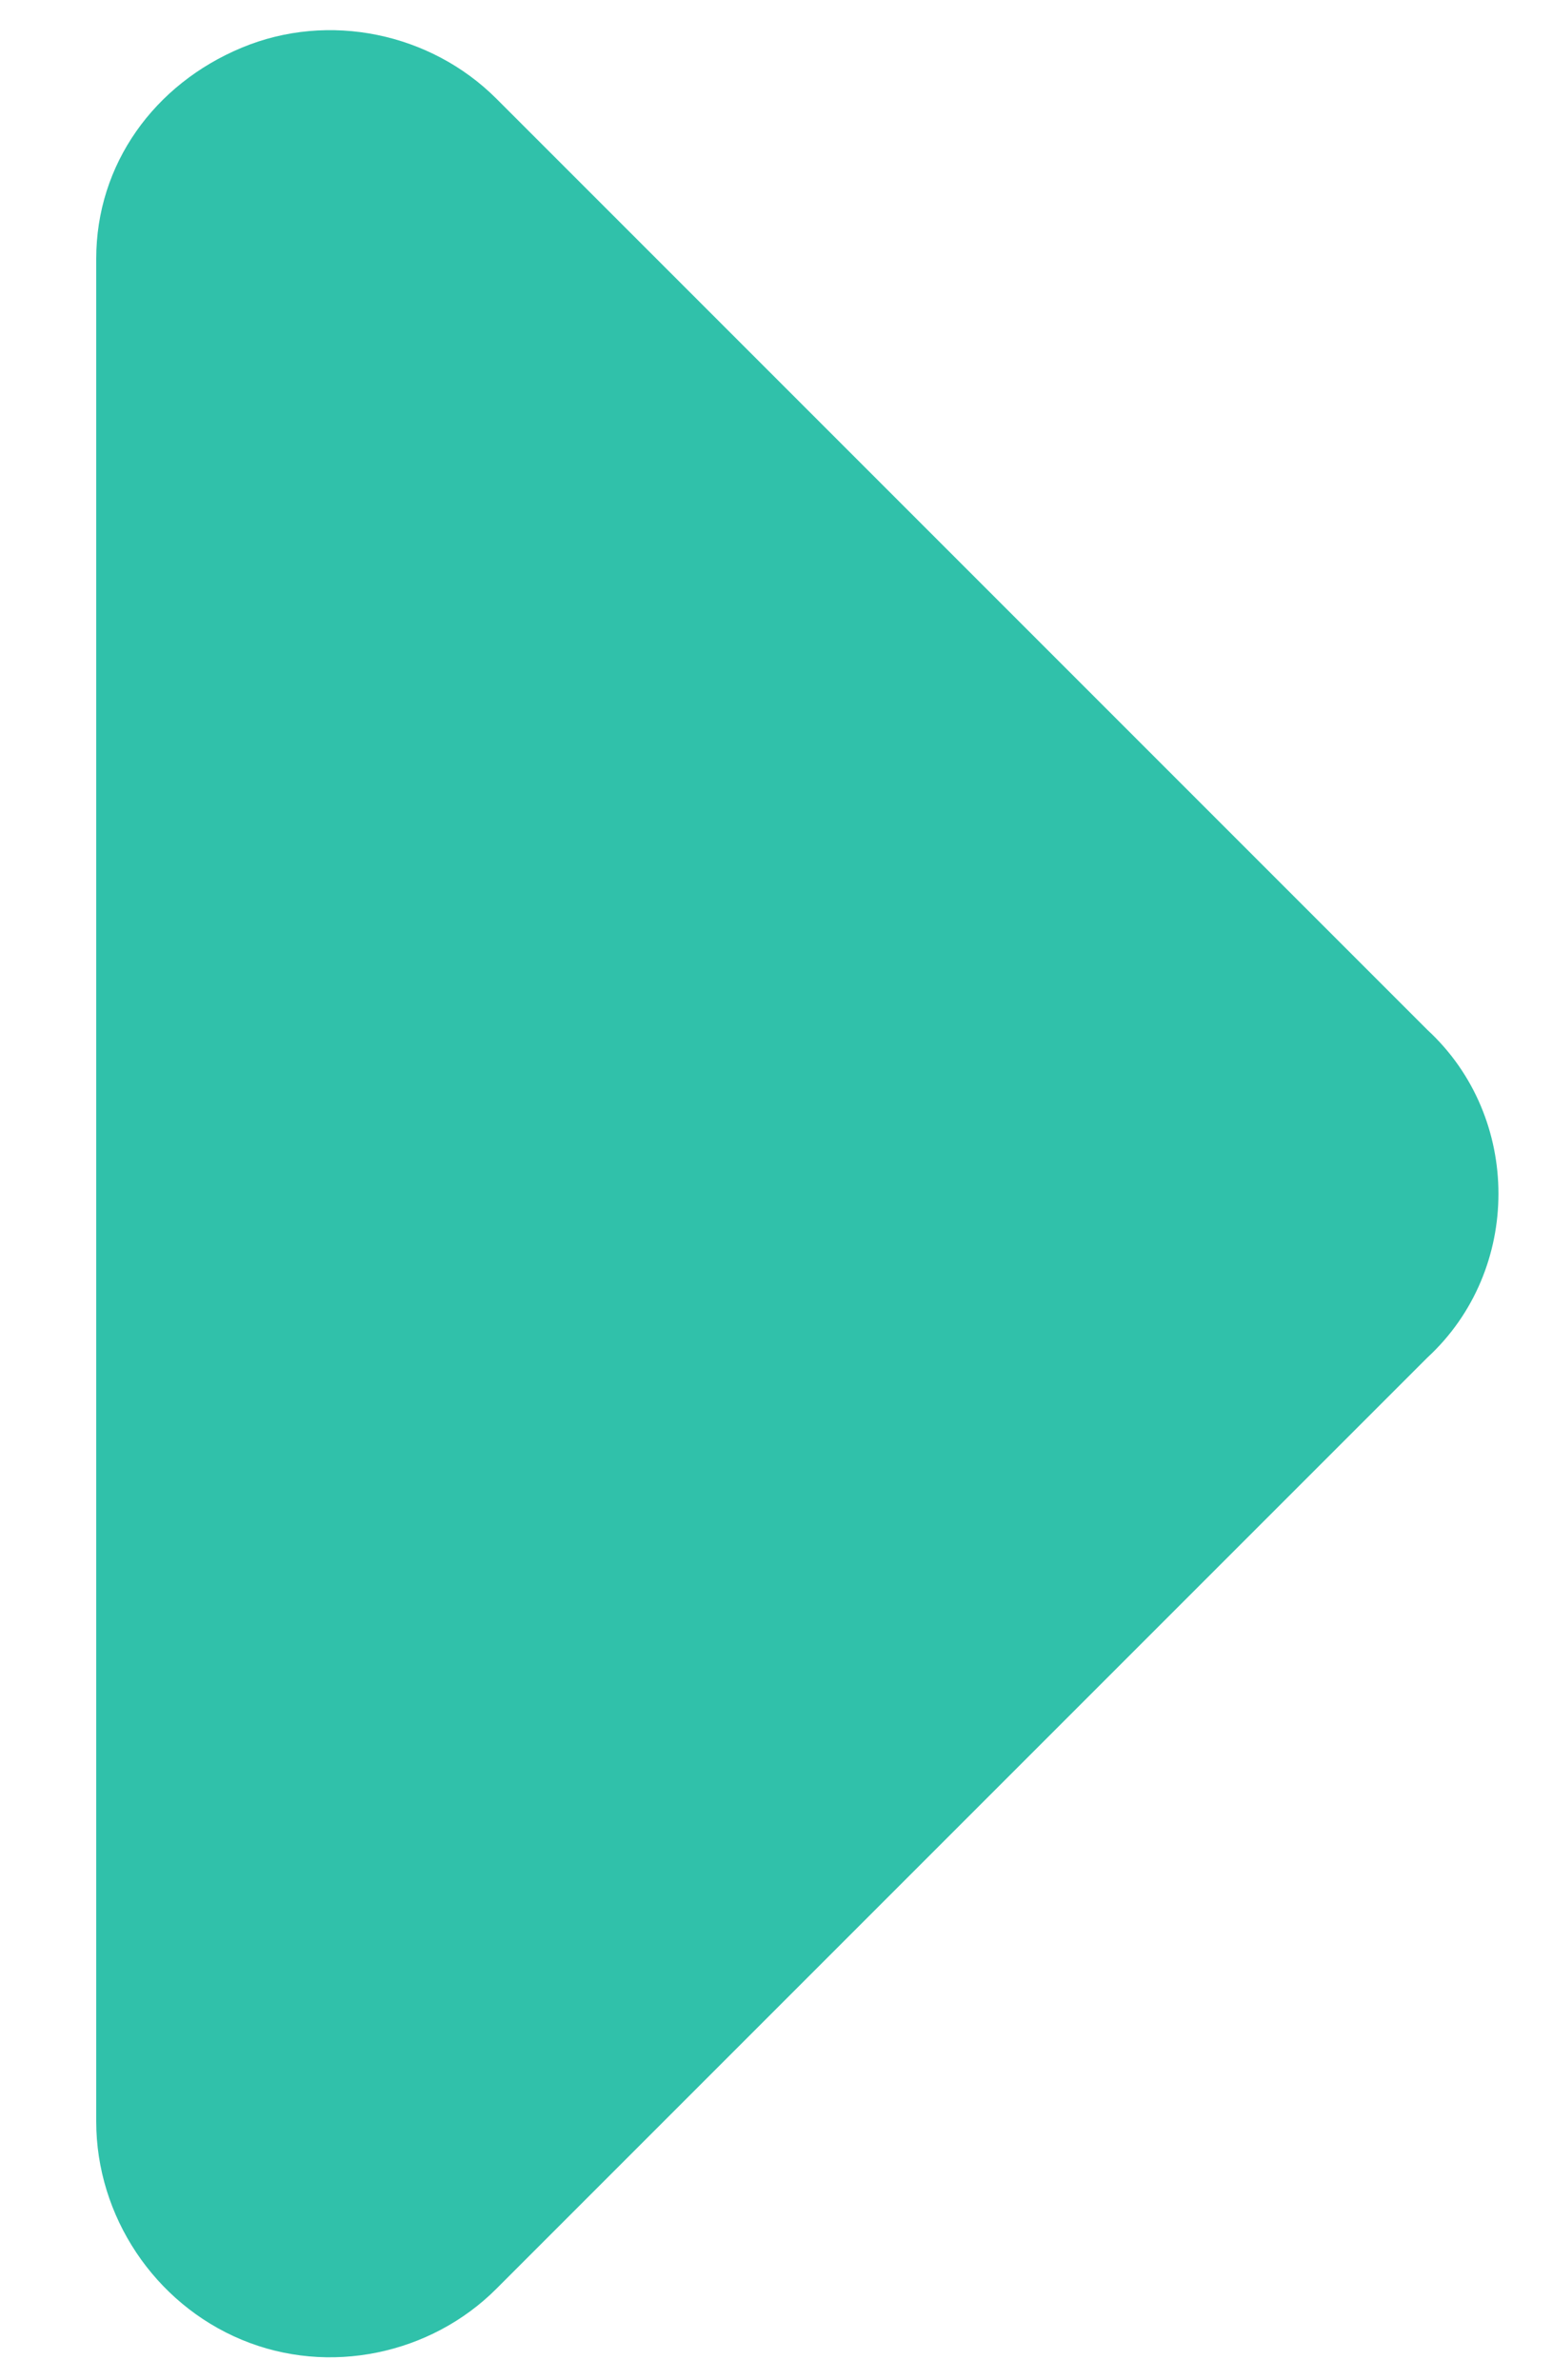 <svg width="15" height="23" viewBox="0 0 15 23" fill="none" xmlns="http://www.w3.org/2000/svg">
<path d="M13.797 13.117L4.797 22.117C4.164 22.75 3.18 22.961 2.336 22.609C1.492 22.258 0.93 21.414 0.93 20.5V2.5C0.93 1.586 1.492 0.812 2.336 0.461C3.18 0.109 4.164 0.32 4.797 0.953L13.797 9.953C14.711 10.797 14.711 12.273 13.797 13.117Z" fill="#30C1AA"/>
</svg>
